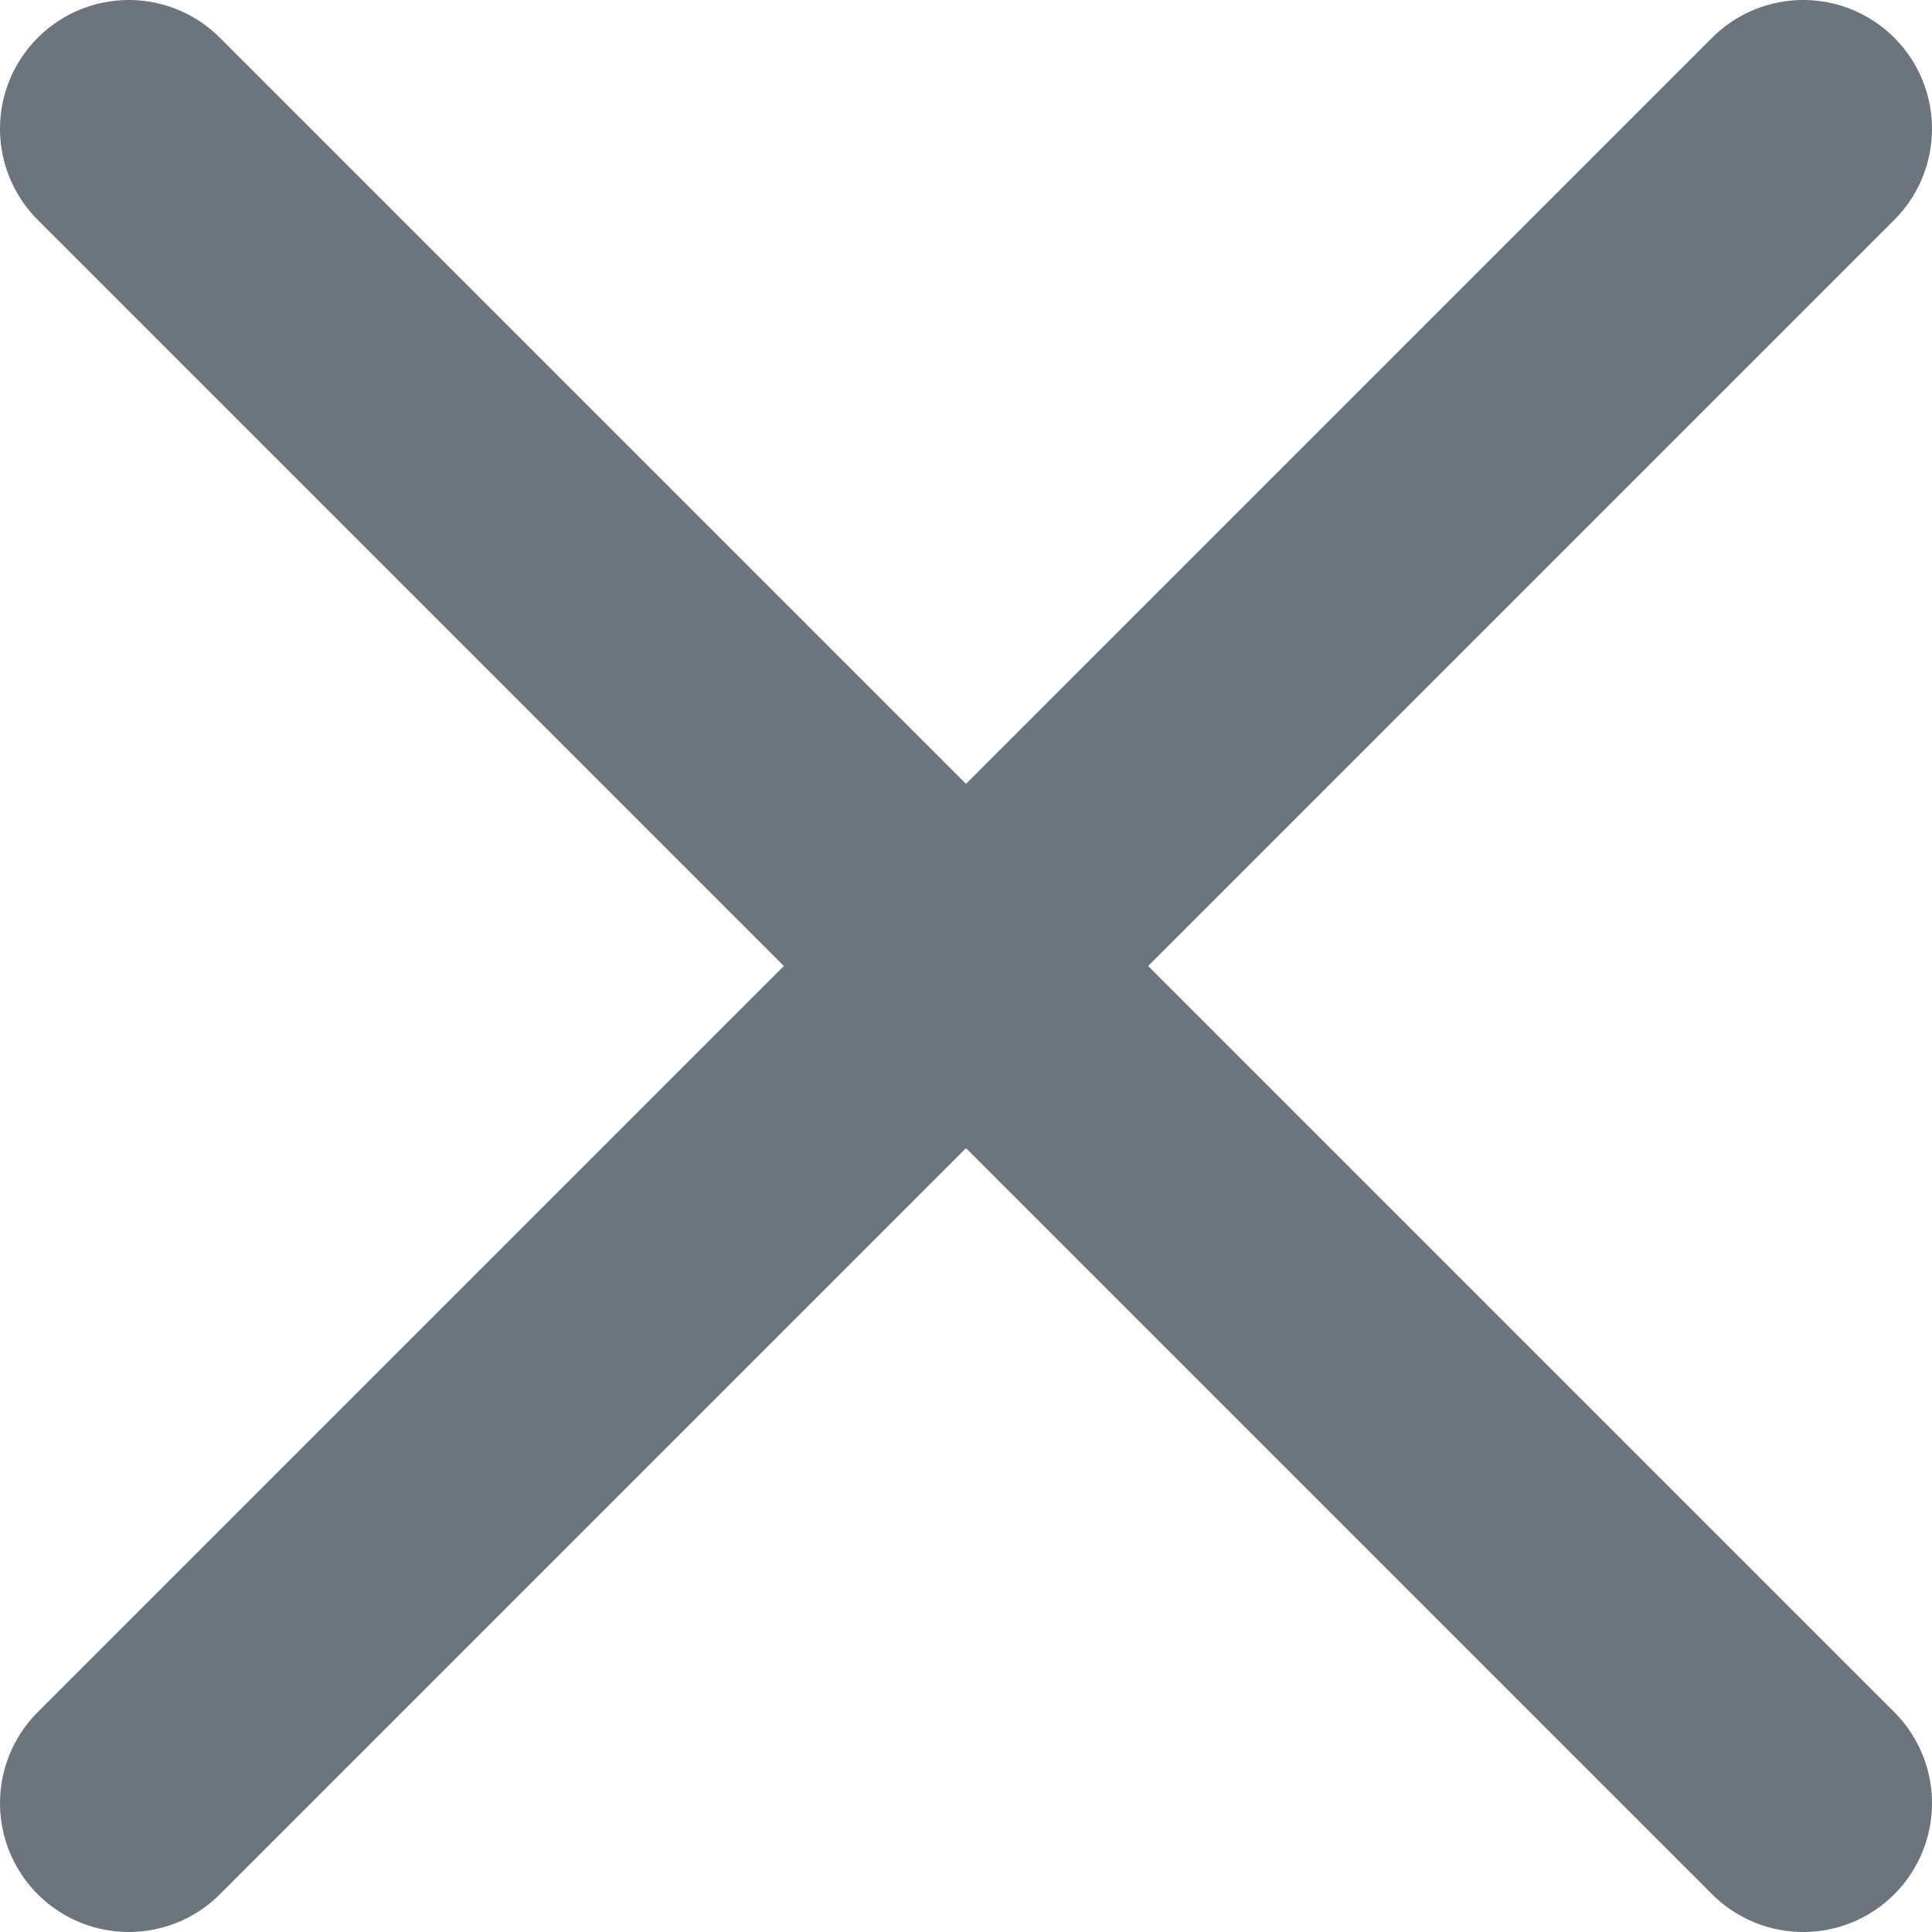 <svg width="15" height="15" viewBox="0 0 15 15" fill="none" xmlns="http://www.w3.org/2000/svg">
<path d="M14 14L1 1" stroke="#6C757D" stroke-width="2" stroke-linecap="round" stroke-linejoin="round"/>
<path d="M14 1L1 14" stroke="#6C757D" stroke-width="2" stroke-linecap="round" stroke-linejoin="round"/>
</svg>
